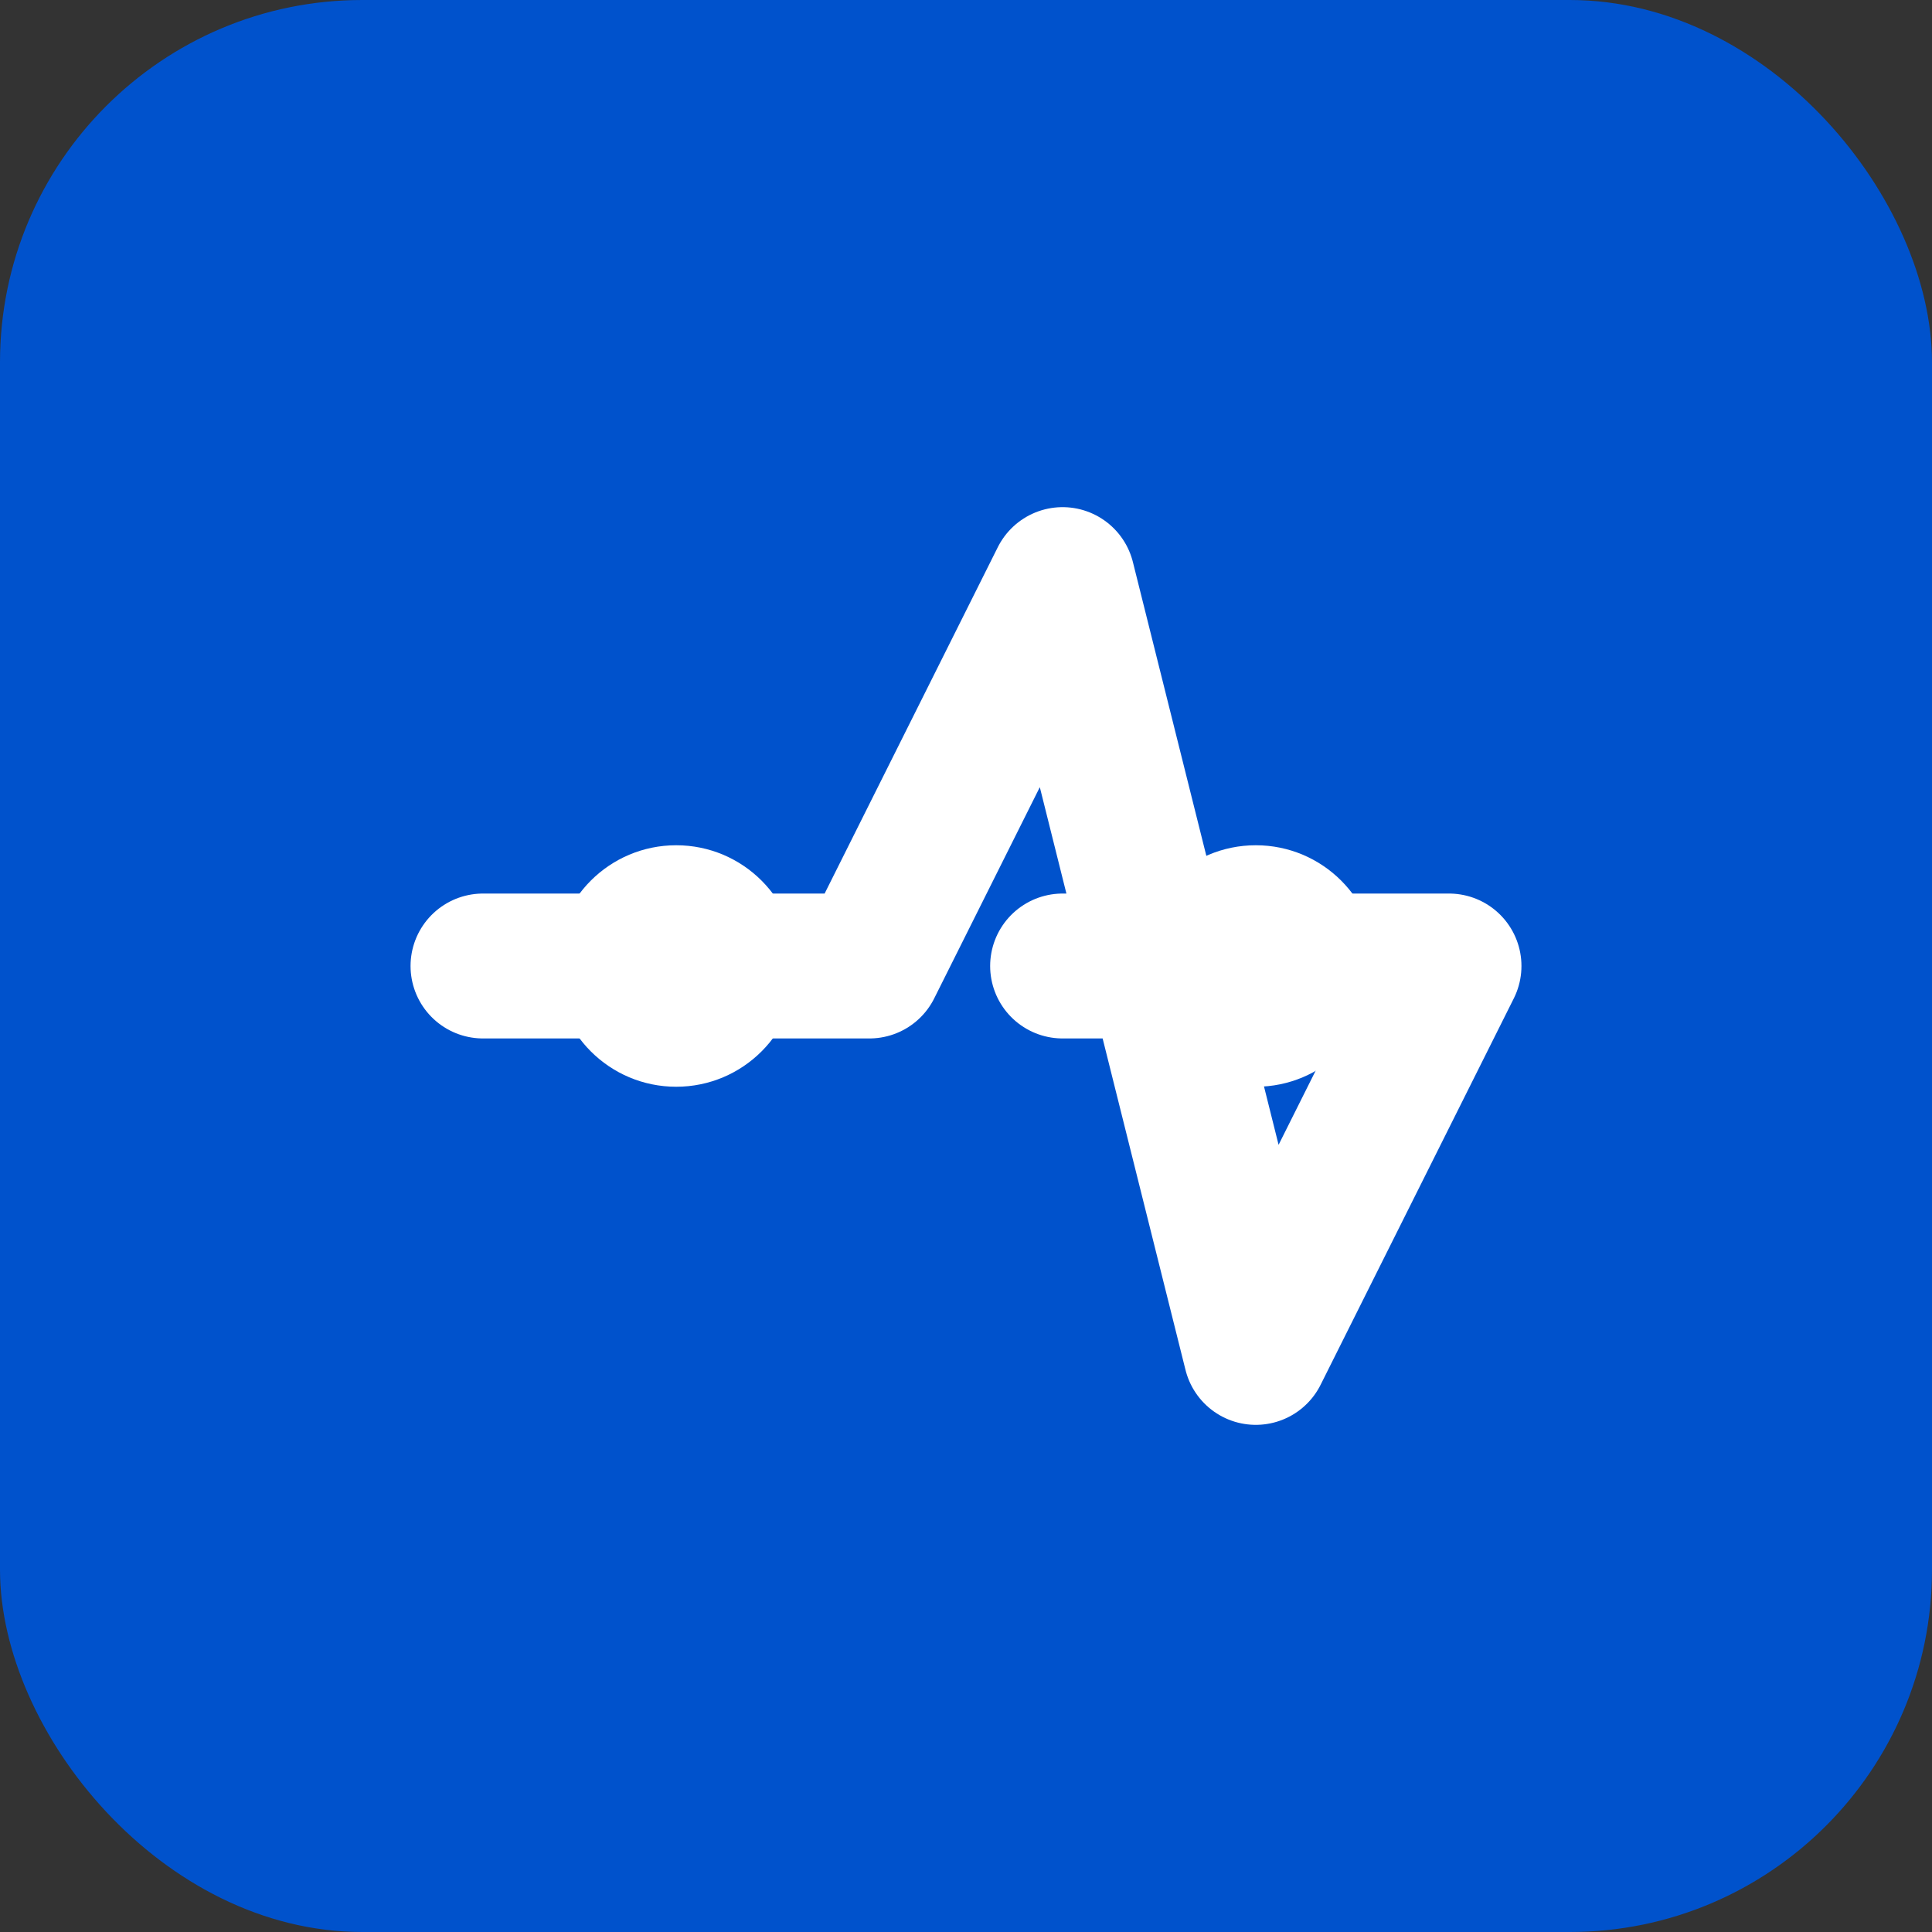 
<svg xmlns="http://www.w3.org/2000/svg" width="32" height="32" viewBox="0 0 32 32" fill="none">
  <rect x="0" y="0" width="32" height="32" fill="#333333" stroke="none"/>
  <rect width="32" height="32" rx="6" fill="#0052CC"/>
  <path d="M8 16H14.4L17.6 9.6L20.8 22.4L24 16H17.6" stroke="white" stroke-width="2.4" stroke-linecap="round" stroke-linejoin="round"/>
  <circle cx="11.2" cy="16" r="2" fill="white"/>
  <circle cx="20.8" cy="16" r="2" fill="white"/>
</svg>
